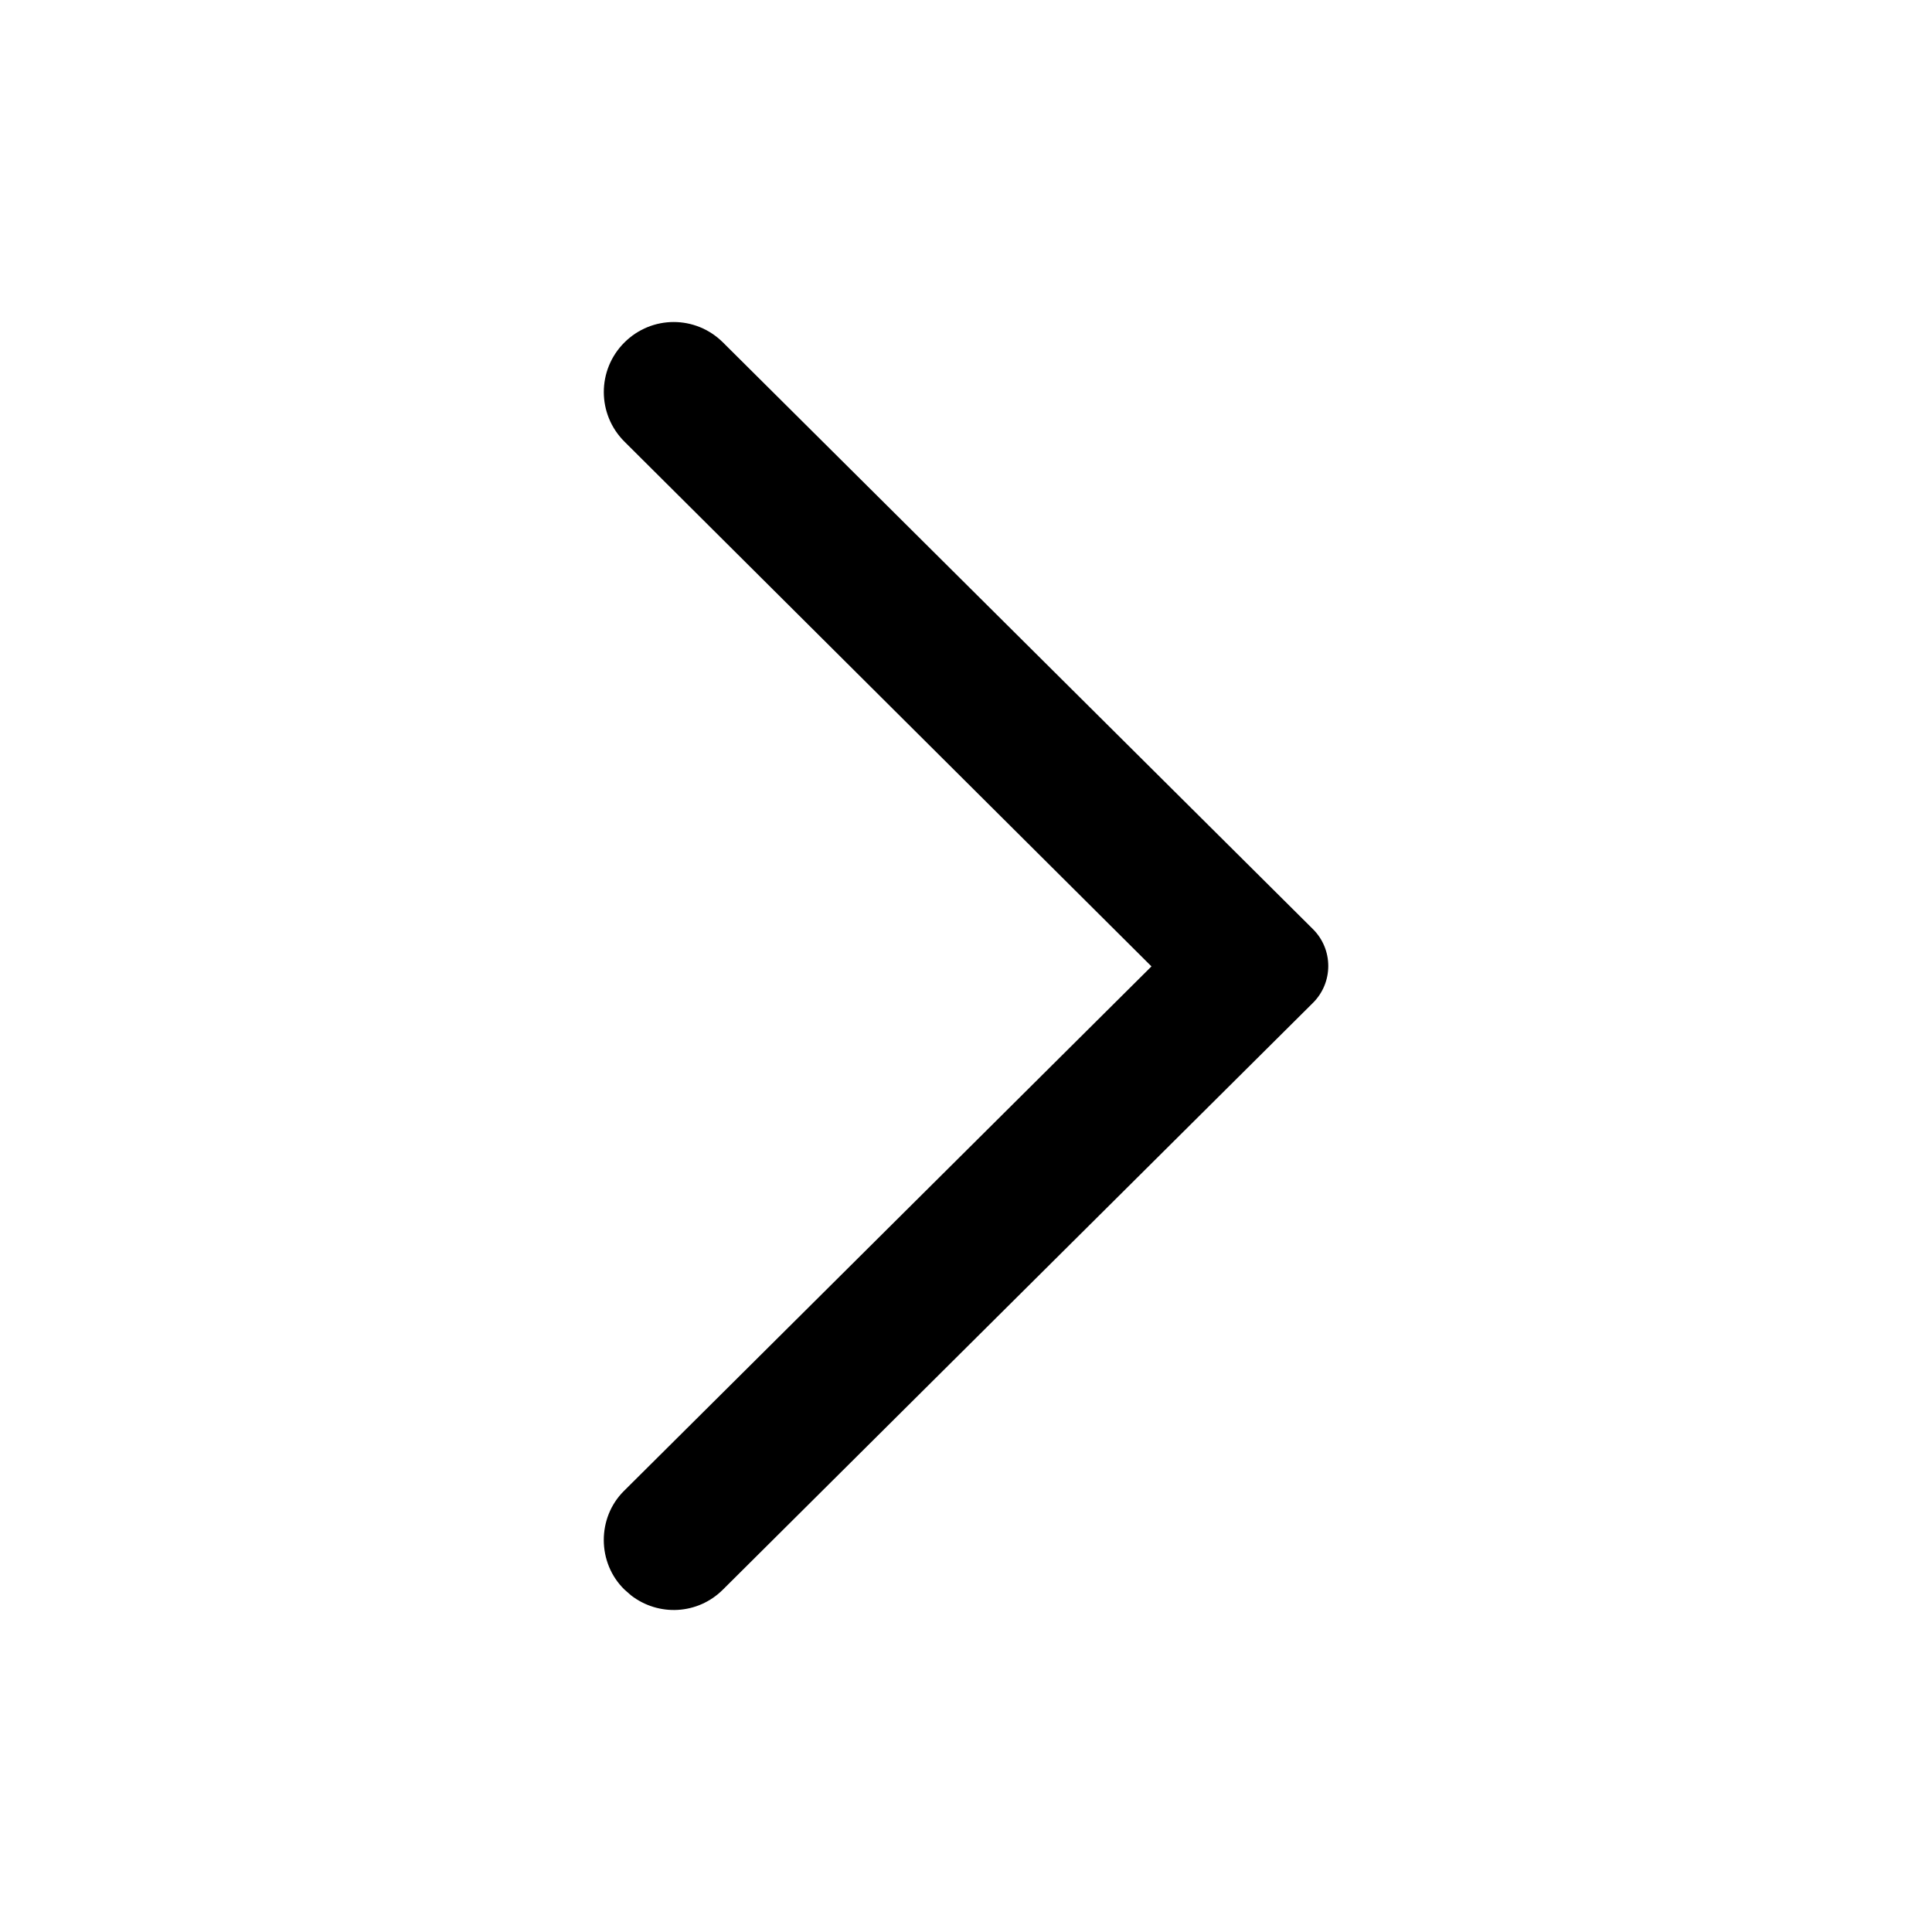 <svg width="24" height="24" viewBox="0 0 24 24" fill="none" xmlns="http://www.w3.org/2000/svg">
<path d="M7.75 18.522L14.304 12.005L7.758 5.487C7.415 5.146 7.415 4.594 7.758 4.253C8.098 3.916 8.64 3.916 8.98 4.253L16.309 11.541C16.564 11.794 16.564 12.206 16.309 12.459L8.98 19.747C8.667 20.059 8.18 20.082 7.839 19.818L7.757 19.746C7.417 19.415 7.415 18.855 7.75 18.522Z" fill="#000000"/>
</svg>
